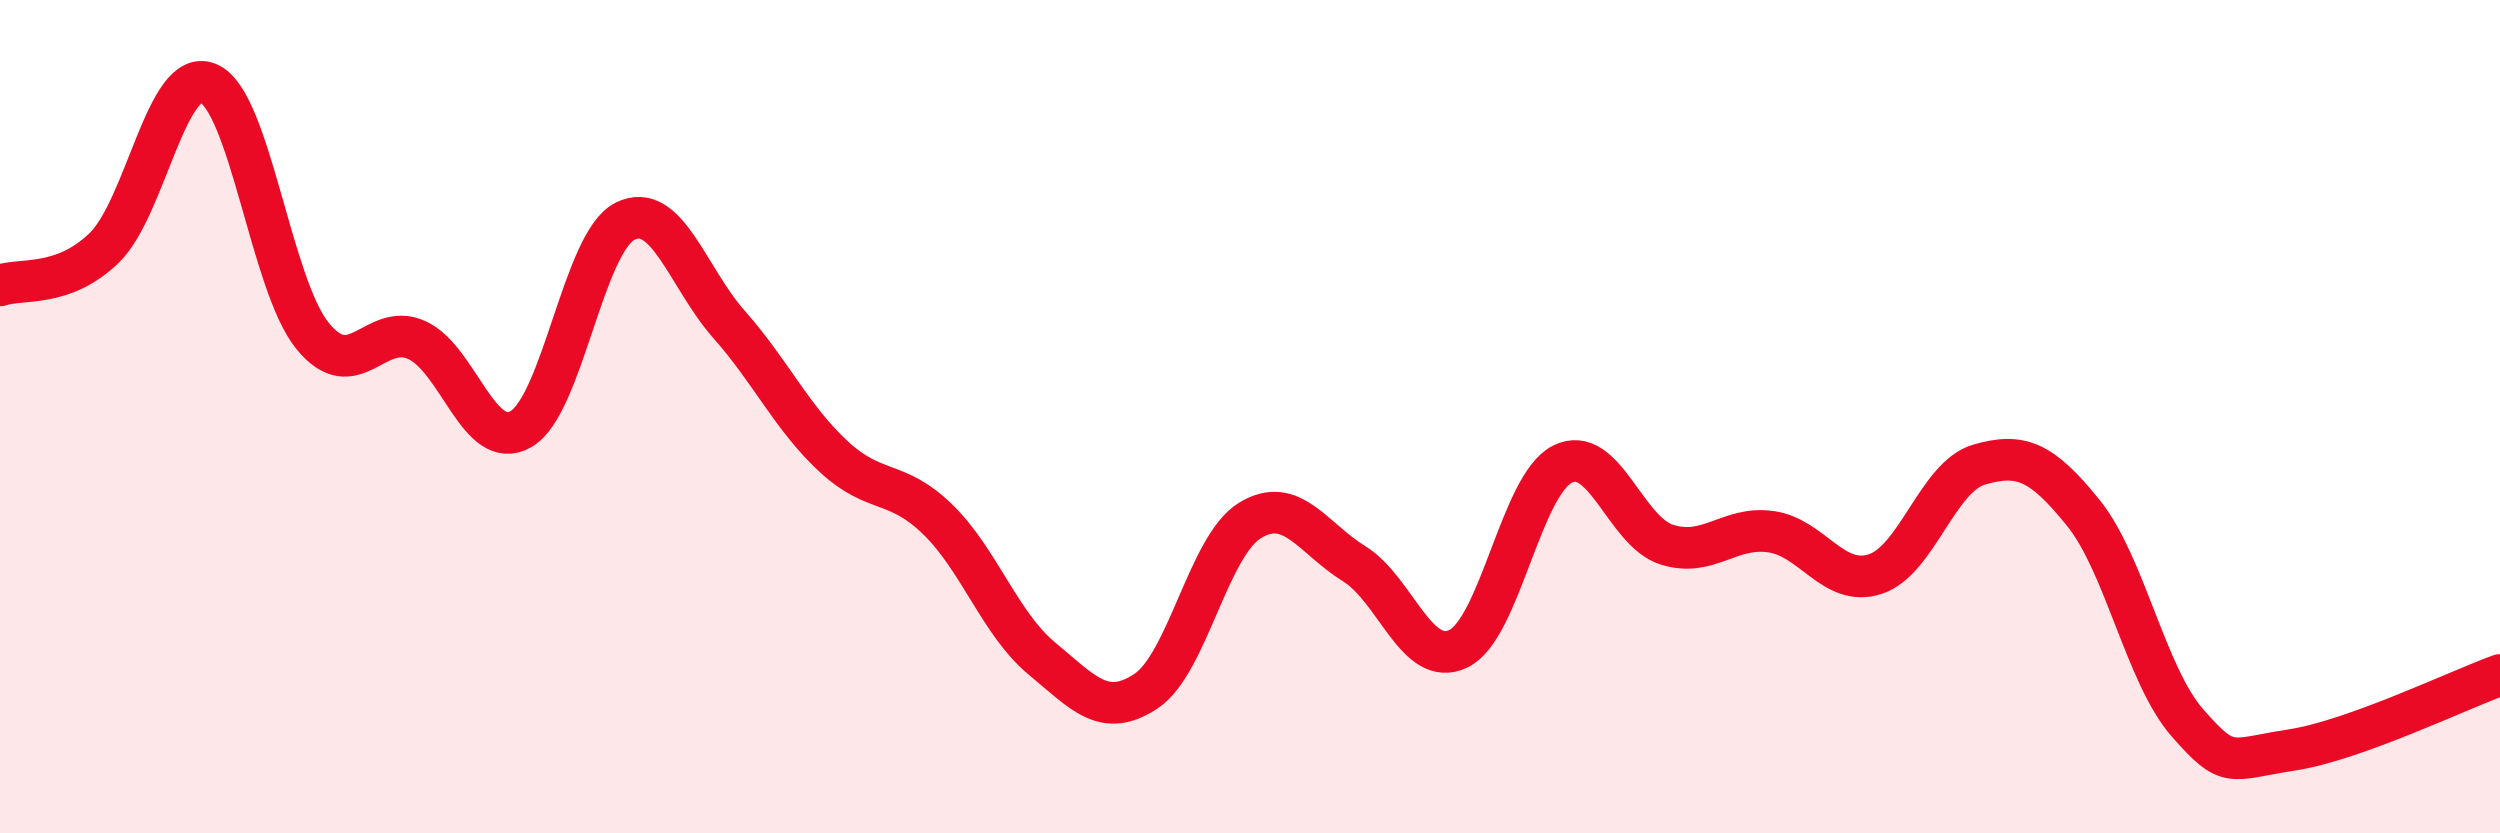 
    <svg width="60" height="20" viewBox="0 0 60 20" xmlns="http://www.w3.org/2000/svg">
      <path
        d="M 0,6.85 C 0.5,6.67 1.5,6.92 2.5,5.95 C 3.5,4.98 4,1.58 5,2 C 6,2.42 6.5,6.83 7.5,8.06 C 8.5,9.29 9,7.71 10,8.16 C 11,8.61 11.5,10.87 12.5,10.3 C 13.5,9.73 14,5.81 15,5.31 C 16,4.81 16.5,6.66 17.5,7.79 C 18.5,8.92 19,10.02 20,10.95 C 21,11.88 21.5,11.49 22.5,12.46 C 23.5,13.43 24,14.97 25,15.8 C 26,16.63 26.5,17.25 27.5,16.59 C 28.5,15.93 29,13.1 30,12.49 C 31,11.88 31.5,12.91 32.5,13.53 C 33.5,14.15 34,16.05 35,15.57 C 36,15.09 36.5,11.64 37.5,11.14 C 38.5,10.64 39,12.75 40,13.07 C 41,13.39 41.5,12.62 42.5,12.76 C 43.5,12.9 44,14.1 45,13.78 C 46,13.46 46.5,11.44 47.5,11.15 C 48.5,10.86 49,11.07 50,12.31 C 51,13.55 51.5,16.21 52.5,17.35 C 53.5,18.49 53.5,18.23 55,18 C 56.5,17.77 59,16.56 60,16.2L60 20L0 20Z"
        fill="#EB0A25"
        opacity="0.1"
        stroke-linecap="round"
        stroke-linejoin="round"
      />
      <path
        d="M 0,6.85 C 0.5,6.67 1.5,6.92 2.5,5.95 C 3.5,4.98 4,1.58 5,2 C 6,2.42 6.5,6.83 7.5,8.06 C 8.5,9.29 9,7.71 10,8.16 C 11,8.61 11.5,10.87 12.5,10.3 C 13.5,9.73 14,5.81 15,5.31 C 16,4.81 16.5,6.66 17.5,7.79 C 18.5,8.92 19,10.02 20,10.95 C 21,11.88 21.5,11.49 22.5,12.46 C 23.5,13.43 24,14.97 25,15.8 C 26,16.63 26.5,17.25 27.5,16.59 C 28.5,15.93 29,13.1 30,12.49 C 31,11.88 31.5,12.91 32.5,13.53 C 33.5,14.15 34,16.05 35,15.57 C 36,15.09 36.5,11.64 37.5,11.14 C 38.5,10.64 39,12.75 40,13.07 C 41,13.39 41.5,12.62 42.5,12.76 C 43.5,12.9 44,14.1 45,13.78 C 46,13.46 46.5,11.44 47.5,11.15 C 48.5,10.86 49,11.07 50,12.31 C 51,13.55 51.5,16.21 52.5,17.35 C 53.5,18.49 53.5,18.23 55,18 C 56.5,17.77 59,16.56 60,16.2"
        stroke="#EB0A25"
        stroke-width="1"
        fill="none"
        stroke-linecap="round"
        stroke-linejoin="round"
      />
    </svg>
  